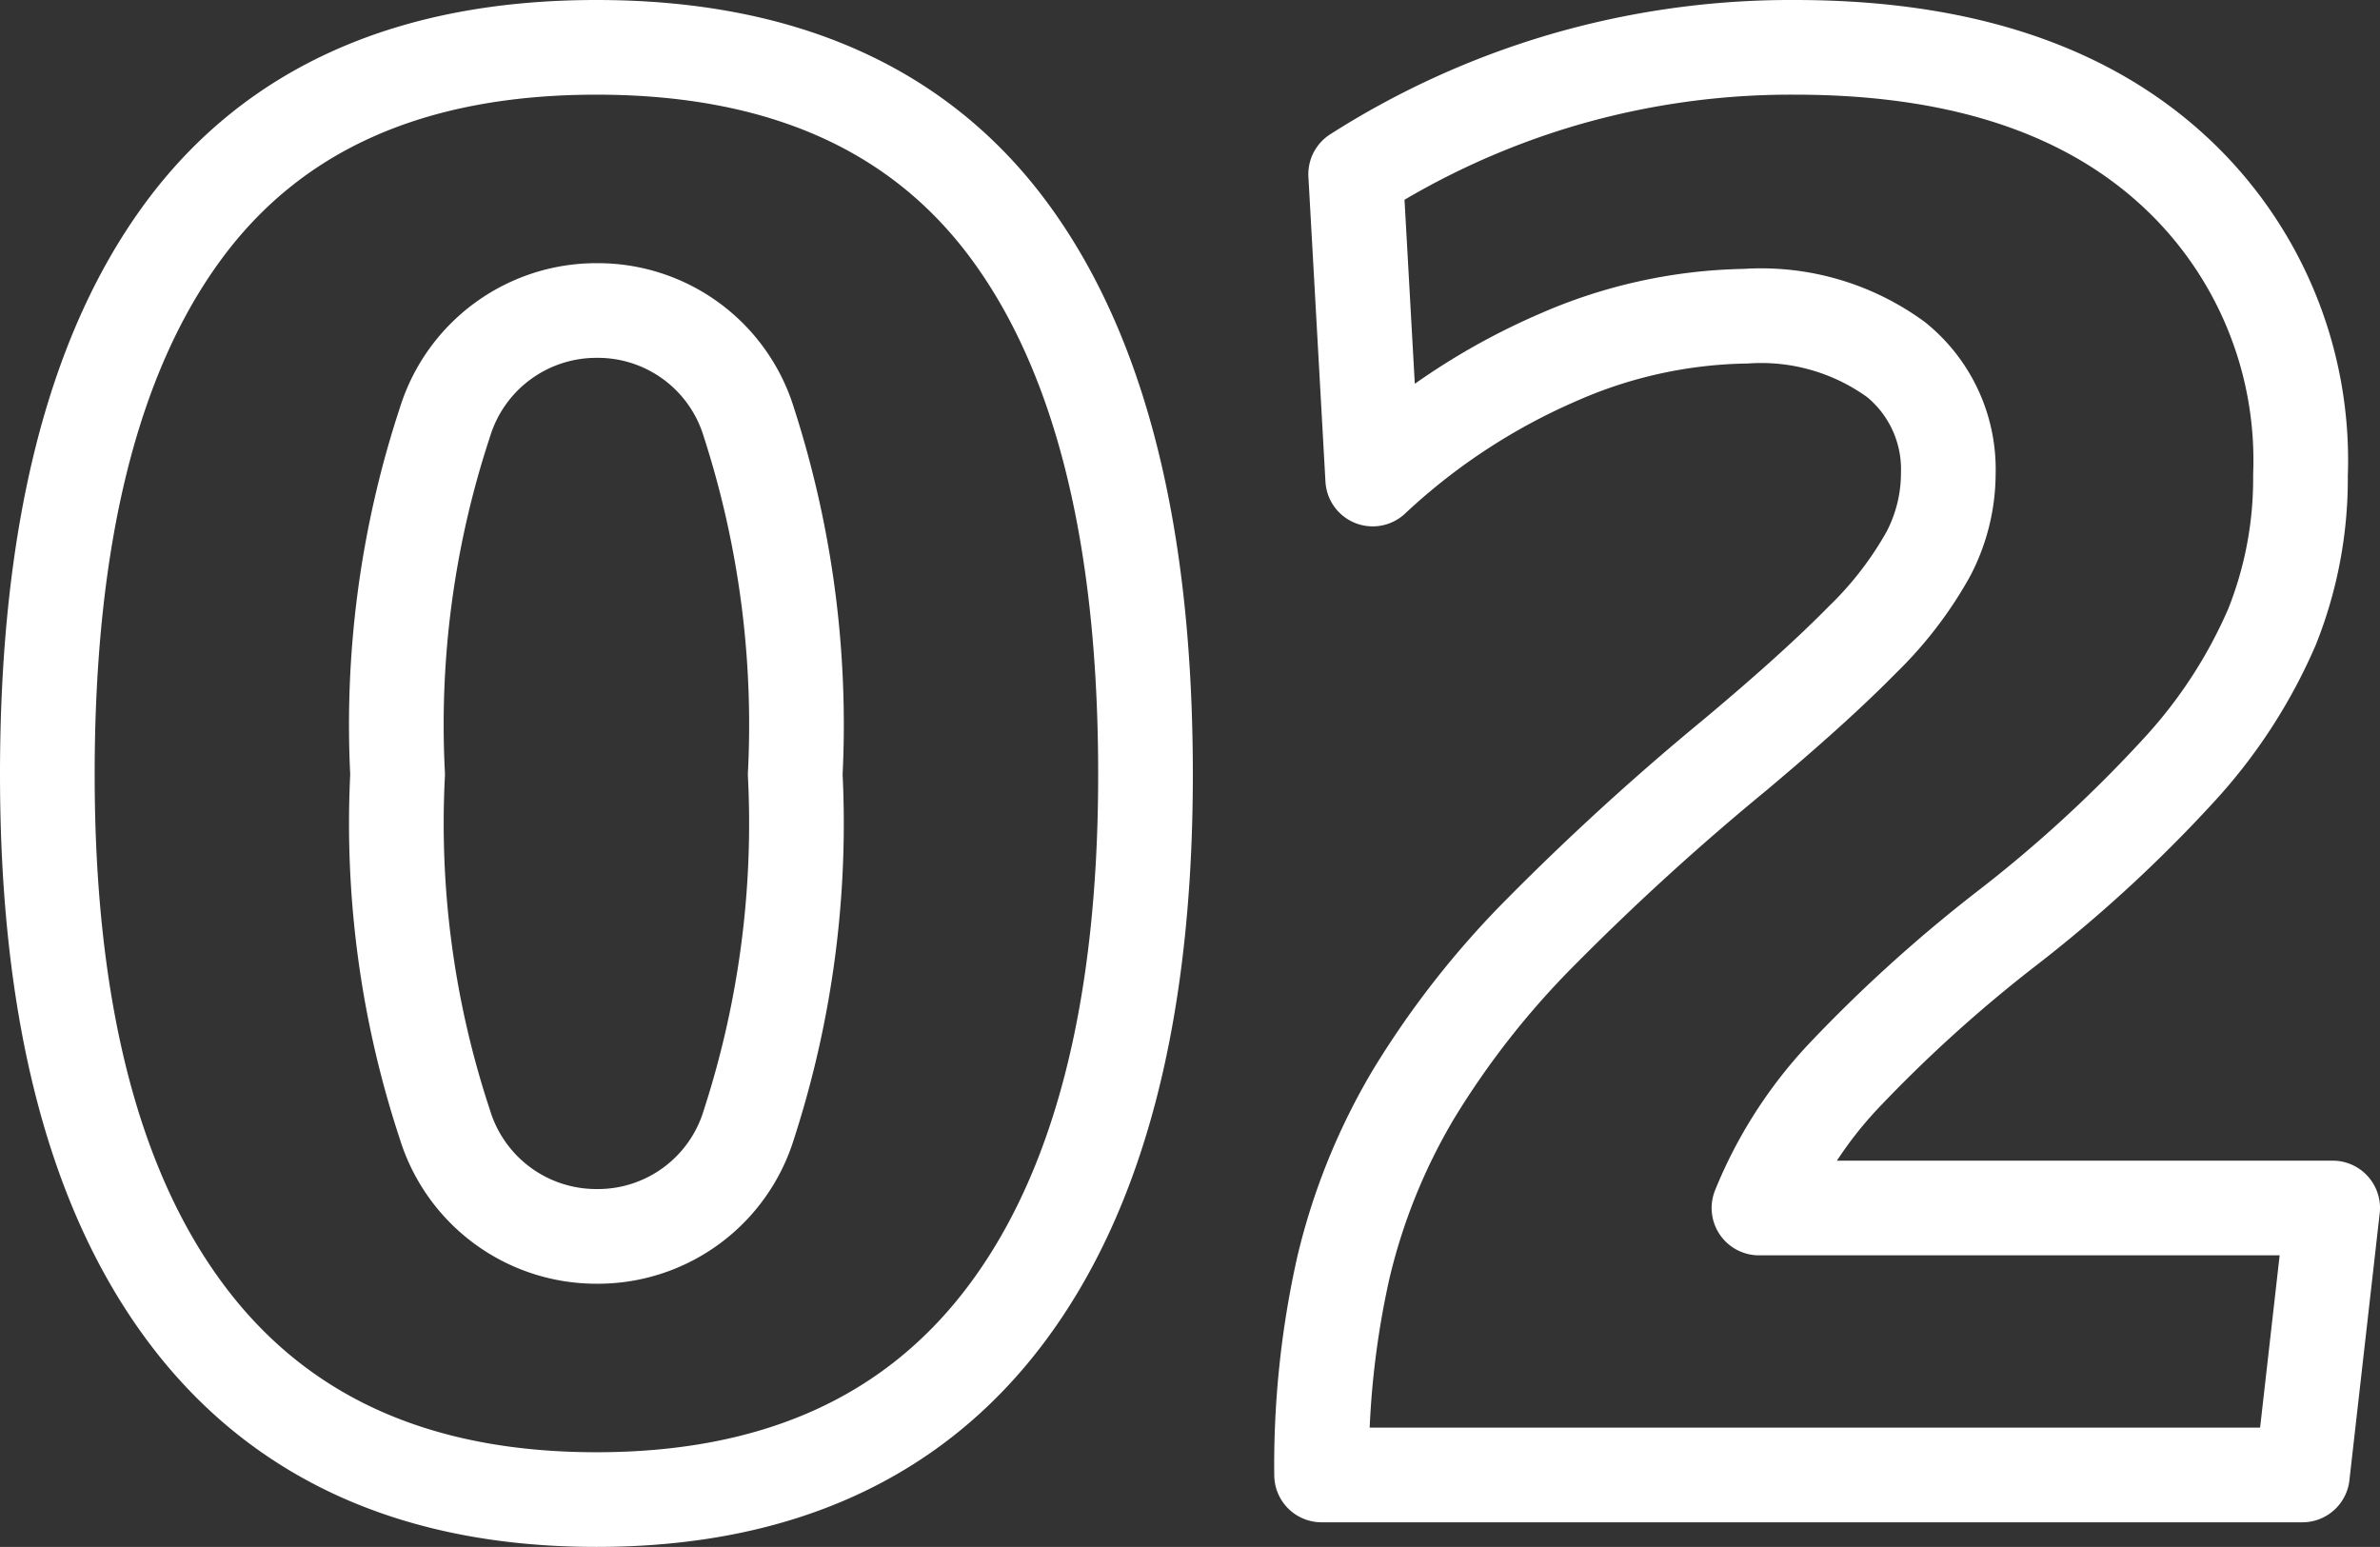 <svg xmlns="http://www.w3.org/2000/svg" width="50.28" height="32.68" viewBox="0 0 50.28 32.68">
  <rect x="0" y="0" width="50.28" height="32.68" fill="#333333" stroke="none"/>
  <path id="Path_6307" data-name="Path 6307" d="M13,.52Q7.28.52,4.34-3.4T1.4-14.8q0-7.56,2.86-11.46T13-30.16q5.88,0,8.74,3.9T24.6-14.8q0,7.48-2.94,11.4T13,.52Zm0-5.56A3.335,3.335,0,0,0,16.22-7.4a20.624,20.624,0,0,0,.98-7.4,20.776,20.776,0,0,0-.98-7.44A3.335,3.335,0,0,0,13-24.6a3.346,3.346,0,0,0-3.2,2.36,20.392,20.392,0,0,0-1,7.44,20.243,20.243,0,0,0,1,7.4A3.346,3.346,0,0,0,13-5.04ZM49.04,0H28.32a19.041,19.041,0,0,1,.46-4.38,13.028,13.028,0,0,1,1.48-3.66,18.442,18.442,0,0,1,2.7-3.44,54.591,54.591,0,0,1,4.08-3.72q1.72-1.44,2.7-2.44a7.845,7.845,0,0,0,1.4-1.82,3.684,3.684,0,0,0,.42-1.7,2.98,2.98,0,0,0-1.1-2.4,4.836,4.836,0,0,0-3.18-.92,10.222,10.222,0,0,0-3.94.86,13.643,13.643,0,0,0-3.94,2.58l-.36-6.44a17.1,17.1,0,0,1,4.34-1.98,17.148,17.148,0,0,1,4.94-.7q5.04,0,7.86,2.48A8.309,8.309,0,0,1,49-21.12a8.436,8.436,0,0,1-.6,3.2,10.747,10.747,0,0,1-1.96,3.02,28.949,28.949,0,0,1-3.68,3.38,30.381,30.381,0,0,0-3.42,3.1,9,9,0,0,0-1.78,2.78H49.68Z" transform="translate(-0.4 31.16)" fill="none" stroke="#fff" stroke-linejoin="round" stroke-width="2"/>
</svg>

